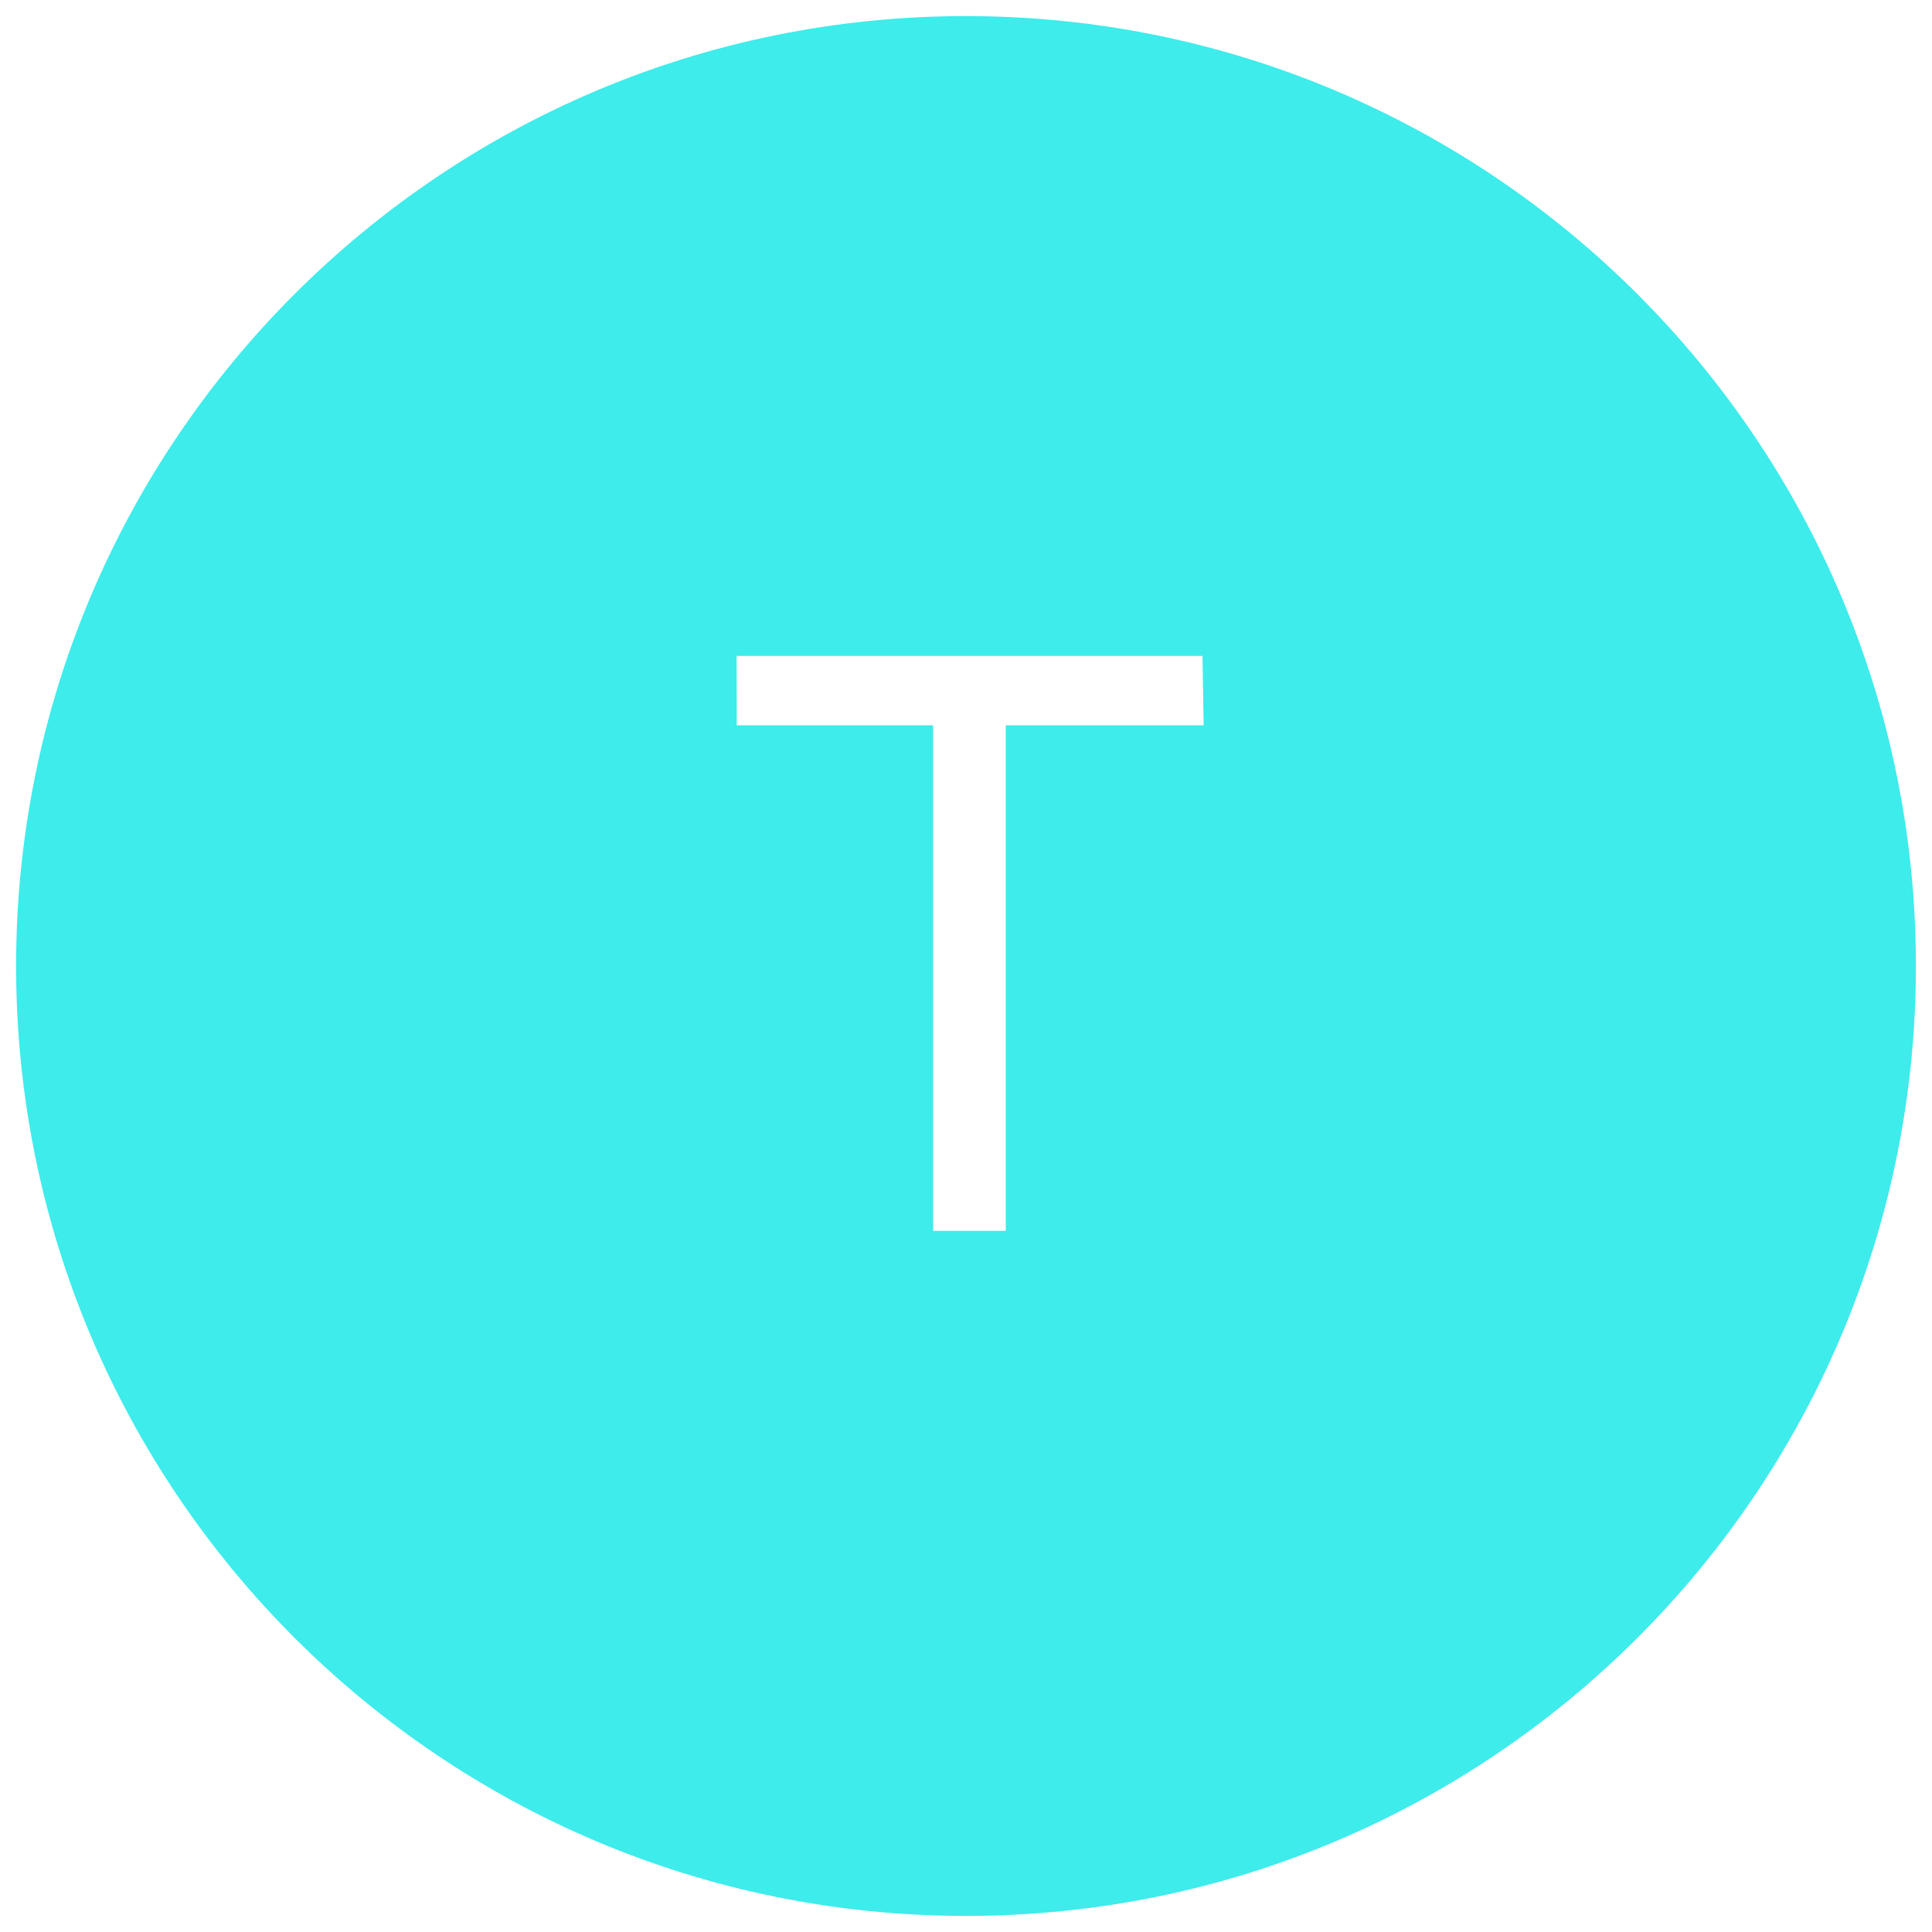 <svg version="1.2" viewBox="0 0 12 12" xmlns="http://www.w3.org/2000/svg">
    <title>Tilo Schröder</title>
    <path d="m6 0.1c-3.259 0-5.9 2.642-5.9 5.9s2.642 5.9 5.9 5.9 5.9-2.642 5.9-5.9-2.642-5.9-5.9-5.9zm-1.425 3.974h2.894l0.007 0.431h-1.229v3.14h-0.451v-3.14h-1.22z" fill="#3deceb"/>
</svg>
